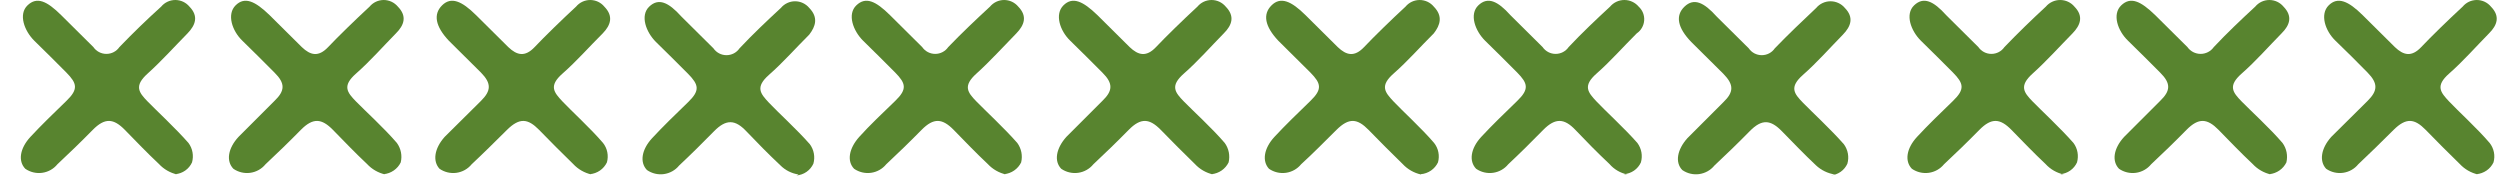 <svg xmlns="http://www.w3.org/2000/svg" width="115" height="9" viewBox="0 0 115 9" fill="none"><path d="M94.937 8.026C94.612 7.957 94.317 7.788 94.094 7.543C93.547 7.03 93.045 6.503 92.528 5.975C92.01 5.448 91.612 5.404 91.05 5.975C90.488 6.547 89.971 7.045 89.424 7.557C89.25 7.771 89 7.911 88.726 7.949C88.452 7.987 88.173 7.92 87.946 7.763C87.606 7.411 87.695 6.825 88.183 6.297C88.67 5.77 89.276 5.184 89.838 4.642C90.4 4.1 90.326 3.836 89.838 3.338C89.35 2.839 88.818 2.327 88.36 1.872C87.902 1.418 87.621 0.656 88.05 0.246C88.478 -0.164 88.936 0.041 89.528 0.7L91.005 2.166C91.072 2.262 91.161 2.341 91.266 2.396C91.37 2.451 91.486 2.479 91.604 2.479C91.722 2.479 91.838 2.451 91.943 2.396C92.047 2.341 92.136 2.262 92.203 2.166C92.823 1.521 93.459 0.906 94.109 0.305C94.19 0.209 94.29 0.133 94.404 0.08C94.517 0.027 94.641 0 94.767 0C94.892 0 95.016 0.027 95.13 0.08C95.243 0.133 95.344 0.209 95.424 0.305C95.853 0.744 95.705 1.155 95.336 1.535C94.73 2.151 94.139 2.81 93.503 3.382C92.868 3.953 93.089 4.246 93.503 4.671C93.917 5.096 94.789 5.902 95.38 6.576C95.474 6.703 95.537 6.849 95.565 7.004C95.593 7.159 95.585 7.318 95.543 7.47C95.475 7.62 95.368 7.749 95.233 7.844C95.098 7.94 94.939 7.997 94.774 8.012" fill="#58842F"></path><path d="M104.464 8.026C104.14 7.954 103.846 7.785 103.622 7.543C103.075 7.03 102.573 6.503 102.055 5.975C101.538 5.448 101.139 5.404 100.577 5.975C100.016 6.546 99.499 7.045 98.952 7.557C98.777 7.771 98.528 7.911 98.254 7.949C97.979 7.987 97.701 7.92 97.474 7.763C97.134 7.411 97.223 6.825 97.71 6.297L99.366 4.642C99.853 4.173 99.868 3.836 99.366 3.338C98.863 2.839 98.361 2.327 97.888 1.872C97.415 1.418 97.149 0.656 97.577 0.246C98.006 -0.164 98.464 0.041 99.144 0.7L100.622 2.166C100.69 2.262 100.781 2.341 100.886 2.396C100.992 2.45 101.109 2.479 101.228 2.479C101.347 2.479 101.464 2.45 101.569 2.396C101.675 2.341 101.766 2.262 101.834 2.166C102.44 1.521 103.09 0.905 103.74 0.305C103.819 0.21 103.918 0.133 104.031 0.08C104.143 0.028 104.266 0 104.39 0C104.515 0 104.638 0.028 104.75 0.08C104.862 0.133 104.962 0.21 105.041 0.305C105.469 0.744 105.336 1.154 104.952 1.535C104.346 2.151 103.77 2.81 103.119 3.382C102.469 3.953 102.706 4.246 103.119 4.671C103.533 5.096 104.42 5.902 104.996 6.576C105.089 6.704 105.152 6.849 105.183 7.004C105.213 7.158 105.21 7.317 105.174 7.47C105.101 7.619 104.991 7.747 104.854 7.842C104.716 7.937 104.557 7.996 104.39 8.012" fill="#58842F"></path><path d="M113.992 8.026C113.668 7.954 113.374 7.785 113.15 7.543C112.618 7.03 112.1 6.503 111.583 5.975C111.066 5.448 110.682 5.404 110.105 5.975C109.529 6.546 109.026 7.045 108.479 7.557C108.305 7.771 108.056 7.911 107.781 7.949C107.507 7.987 107.228 7.92 107.002 7.763C106.676 7.411 106.765 6.825 107.238 6.297L108.908 4.642C109.381 4.173 109.396 3.836 108.908 3.338C108.42 2.839 107.903 2.327 107.43 1.872C106.957 1.418 106.706 0.656 107.12 0.246C107.534 -0.164 108.021 0.041 108.686 0.7L110.164 2.166C110.563 2.547 110.933 2.634 111.376 2.166C111.82 1.697 112.632 0.905 113.283 0.305C113.362 0.21 113.461 0.133 113.573 0.08C113.686 0.028 113.809 0 113.933 0C114.057 0 114.18 0.028 114.292 0.08C114.405 0.133 114.504 0.21 114.583 0.305C115.012 0.744 114.879 1.154 114.495 1.535C113.889 2.151 113.312 2.81 112.662 3.382C112.012 3.953 112.263 4.246 112.662 4.671C113.061 5.096 113.948 5.902 114.524 6.576C114.622 6.701 114.689 6.846 114.72 7.002C114.751 7.157 114.744 7.317 114.701 7.47C114.63 7.62 114.52 7.749 114.383 7.844C114.245 7.939 114.085 7.997 113.918 8.012" fill="#58842F"></path><path d="M8.153 8.026C7.829 7.954 7.535 7.785 7.311 7.543C6.764 7.03 6.261 6.503 5.744 5.975C5.227 5.448 4.828 5.404 4.266 5.975C3.705 6.546 3.187 7.045 2.64 7.557C2.466 7.771 2.217 7.911 1.942 7.949C1.668 7.987 1.389 7.92 1.163 7.763C0.823 7.411 0.911 6.825 1.399 6.297C1.887 5.77 2.493 5.184 3.054 4.642C3.616 4.1 3.542 3.836 3.054 3.338C2.567 2.839 2.035 2.327 1.576 1.872C1.118 1.418 0.837 0.656 1.266 0.246C1.695 -0.164 2.153 0.041 2.818 0.7L4.296 2.166C4.362 2.262 4.451 2.341 4.556 2.396C4.66 2.451 4.776 2.479 4.894 2.479C5.012 2.479 5.129 2.451 5.233 2.396C5.337 2.341 5.426 2.262 5.493 2.166C6.114 1.521 6.749 0.905 7.414 0.305C7.493 0.21 7.592 0.133 7.705 0.08C7.817 0.028 7.94 0 8.064 0C8.189 0 8.312 0.028 8.424 0.08C8.536 0.133 8.636 0.21 8.715 0.305C9.143 0.744 8.995 1.154 8.626 1.535C8.02 2.151 7.429 2.81 6.793 3.382C6.158 3.953 6.38 4.246 6.793 4.671C7.207 5.096 8.079 5.902 8.67 6.576C8.764 6.703 8.827 6.849 8.855 7.004C8.883 7.159 8.876 7.318 8.833 7.47C8.765 7.62 8.658 7.749 8.523 7.844C8.388 7.94 8.23 7.997 8.064 8.012" fill="#58842F"></path><path d="M17.725 8.026C17.401 7.954 17.107 7.785 16.883 7.543C16.336 7.03 15.833 6.503 15.316 5.975C14.799 5.448 14.4 5.404 13.838 5.975C13.277 6.546 12.759 7.045 12.213 7.557C12.038 7.771 11.789 7.911 11.514 7.949C11.24 7.987 10.961 7.92 10.735 7.763C10.395 7.411 10.483 6.825 10.971 6.297L12.626 4.642C13.114 4.173 13.129 3.836 12.626 3.338C12.124 2.839 11.621 2.327 11.148 1.872C10.675 1.418 10.424 0.656 10.838 0.246C11.252 -0.164 11.725 0.041 12.405 0.7L13.883 2.166C14.282 2.547 14.651 2.634 15.094 2.166C15.538 1.697 16.351 0.905 17.001 0.305C17.08 0.21 17.179 0.133 17.292 0.08C17.404 0.028 17.527 0 17.651 0C17.776 0 17.898 0.028 18.011 0.08C18.123 0.133 18.222 0.21 18.302 0.305C18.73 0.744 18.597 1.154 18.213 1.535C17.607 2.151 17.03 2.81 16.38 3.382C15.73 3.953 15.966 4.246 16.38 4.671C16.794 5.096 17.681 5.902 18.257 6.576C18.349 6.704 18.413 6.849 18.444 7.004C18.474 7.158 18.471 7.317 18.434 7.47C18.362 7.619 18.252 7.747 18.114 7.842C17.977 7.937 17.818 7.996 17.651 8.012" fill="#58842F"></path><path d="M27.208 8.026C26.884 7.954 26.59 7.785 26.366 7.543C25.834 7.03 25.317 6.503 24.799 5.975C24.282 5.448 23.898 5.404 23.321 5.975C22.745 6.546 22.243 7.045 21.696 7.557C21.521 7.771 21.272 7.911 20.998 7.949C20.723 7.987 20.445 7.92 20.218 7.763C19.893 7.411 19.981 6.825 20.454 6.297L22.124 4.642C22.597 4.173 22.612 3.836 22.124 3.338L20.646 1.872C20.026 1.213 19.922 0.656 20.336 0.246C20.75 -0.164 21.238 0.041 21.903 0.7L23.381 2.166C23.78 2.547 24.149 2.634 24.593 2.166C25.036 1.697 25.849 0.905 26.499 0.305C26.578 0.21 26.677 0.133 26.79 0.08C26.902 0.028 27.025 0 27.149 0C27.274 0 27.396 0.028 27.509 0.08C27.621 0.133 27.721 0.21 27.799 0.305C28.228 0.744 28.095 1.154 27.726 1.535C27.105 2.151 26.529 2.81 25.878 3.382C25.228 3.953 25.479 4.246 25.878 4.671C26.277 5.096 27.164 5.902 27.74 6.576C27.838 6.701 27.906 6.846 27.936 7.002C27.967 7.157 27.961 7.317 27.918 7.47C27.846 7.62 27.736 7.749 27.599 7.844C27.462 7.939 27.301 7.997 27.134 8.012" fill="#58842F"></path><path d="M36.736 8.026C36.416 7.98 36.12 7.831 35.894 7.602C35.347 7.089 34.83 6.561 34.327 6.034C33.825 5.506 33.411 5.462 32.849 6.034C32.288 6.605 31.785 7.103 31.238 7.616C31.064 7.83 30.814 7.969 30.54 8.008C30.266 8.046 29.987 7.979 29.76 7.821C29.42 7.47 29.509 6.884 29.997 6.356C30.484 5.829 31.09 5.243 31.652 4.7C32.214 4.158 32.14 3.895 31.652 3.396C31.164 2.898 30.632 2.385 30.174 1.931C29.716 1.477 29.435 0.715 29.864 0.305C30.292 -0.105 30.75 0.1 31.342 0.759L32.819 2.224C32.886 2.321 32.975 2.4 33.08 2.455C33.184 2.509 33.3 2.538 33.418 2.538C33.536 2.538 33.652 2.509 33.757 2.455C33.861 2.4 33.95 2.321 34.017 2.224C34.623 1.579 35.273 0.964 35.923 0.363C36.002 0.268 36.101 0.192 36.214 0.139C36.326 0.086 36.449 0.059 36.573 0.059C36.698 0.059 36.821 0.086 36.933 0.139C37.045 0.192 37.145 0.268 37.224 0.363C37.652 0.803 37.519 1.213 37.224 1.594C36.603 2.21 36.027 2.869 35.376 3.44C34.726 4.012 34.977 4.305 35.376 4.73C35.775 5.155 36.662 5.96 37.253 6.634C37.347 6.762 37.41 6.908 37.438 7.063C37.466 7.218 37.459 7.377 37.416 7.528C37.347 7.68 37.237 7.811 37.1 7.906C36.962 8.002 36.8 8.059 36.633 8.07" fill="#58842F"></path><path d="M46.279 8.026C45.955 7.954 45.661 7.785 45.436 7.543C44.889 7.03 44.387 6.503 43.87 5.975C43.352 5.448 42.953 5.404 42.392 5.975C41.83 6.546 41.313 7.045 40.766 7.557C40.592 7.771 40.342 7.911 40.068 7.949C39.794 7.987 39.515 7.92 39.288 7.763C38.948 7.411 39.052 6.825 39.525 6.297C39.998 5.77 40.618 5.184 41.18 4.642C41.742 4.1 41.668 3.836 41.18 3.338C40.692 2.839 40.16 2.327 39.702 1.872C39.244 1.418 38.963 0.656 39.392 0.246C39.82 -0.164 40.278 0.041 40.944 0.7L42.421 2.166C42.488 2.262 42.577 2.341 42.681 2.396C42.786 2.451 42.902 2.479 43.02 2.479C43.138 2.479 43.254 2.451 43.358 2.396C43.463 2.341 43.552 2.262 43.618 2.166C44.239 1.521 44.889 0.905 45.54 0.305C45.619 0.21 45.718 0.133 45.831 0.08C45.943 0.028 46.066 0 46.19 0C46.314 0 46.437 0.028 46.55 0.08C46.662 0.133 46.761 0.21 46.84 0.305C47.269 0.744 47.121 1.154 46.752 1.535C46.146 2.151 45.554 2.81 44.919 3.382C44.283 3.953 44.505 4.246 44.919 4.671C45.333 5.096 46.205 5.902 46.796 6.576C46.888 6.704 46.952 6.849 46.983 7.004C47.013 7.158 47.01 7.317 46.973 7.47C46.901 7.619 46.79 7.747 46.653 7.842C46.516 7.937 46.356 7.996 46.19 8.012" fill="#58842F"></path><path d="M55.806 8.026C55.482 7.954 55.188 7.785 54.964 7.543C54.432 7.03 53.915 6.503 53.397 5.975C52.88 5.448 52.481 5.404 51.919 5.975C51.358 6.546 50.84 7.045 50.294 7.557C50.119 7.771 49.87 7.911 49.596 7.949C49.321 7.987 49.042 7.92 48.816 7.763C48.476 7.411 48.579 6.825 49.052 6.297L50.708 4.642C51.195 4.173 51.21 3.836 50.708 3.338C50.205 2.839 49.703 2.327 49.23 1.872C48.757 1.418 48.505 0.656 48.919 0.246C49.333 -0.164 49.806 0.041 50.486 0.7L51.964 2.166C52.363 2.547 52.732 2.634 53.176 2.166C53.619 1.697 54.432 0.905 55.082 0.305C55.161 0.21 55.26 0.133 55.373 0.08C55.485 0.028 55.608 0 55.732 0C55.857 0 55.98 0.028 56.092 0.08C56.204 0.133 56.304 0.21 56.383 0.305C56.811 0.744 56.678 1.154 56.294 1.535C55.688 2.151 55.112 2.81 54.461 3.382C53.811 3.953 54.048 4.246 54.461 4.671C54.875 5.096 55.762 5.902 56.338 6.576C56.431 6.704 56.494 6.849 56.525 7.004C56.555 7.158 56.552 7.317 56.516 7.47C56.443 7.619 56.333 7.747 56.196 7.842C56.058 7.937 55.899 7.996 55.732 8.012" fill="#58842F"></path><path d="M65.363 8.026C65.039 7.954 64.745 7.785 64.521 7.543C63.989 7.03 63.472 6.503 62.954 5.975C62.437 5.448 62.053 5.404 61.477 5.975C60.9 6.546 60.412 7.045 59.851 7.557C59.676 7.771 59.427 7.911 59.153 7.949C58.878 7.987 58.6 7.92 58.373 7.763C58.048 7.411 58.136 6.825 58.624 6.297C59.112 5.77 59.718 5.184 60.279 4.642C60.841 4.1 60.767 3.836 60.279 3.338L58.801 1.872C58.181 1.213 58.077 0.656 58.491 0.246C58.905 -0.164 59.393 0.041 60.058 0.7L61.536 2.166C61.935 2.547 62.304 2.634 62.748 2.166C63.191 1.697 64.004 0.905 64.654 0.305C64.733 0.21 64.832 0.133 64.945 0.08C65.057 0.028 65.18 0 65.304 0C65.429 0 65.551 0.028 65.664 0.08C65.776 0.133 65.876 0.21 65.955 0.305C66.383 0.744 66.25 1.154 65.955 1.535C65.334 2.151 64.757 2.81 64.107 3.382C63.457 3.953 63.708 4.246 64.107 4.671C64.506 5.096 65.393 5.902 65.969 6.576C66.067 6.701 66.135 6.846 66.165 7.002C66.196 7.157 66.19 7.317 66.147 7.47C66.075 7.62 65.965 7.749 65.828 7.844C65.691 7.939 65.53 7.997 65.363 8.012" fill="#58842F"></path><path d="M74.862 8.026C74.539 7.961 74.248 7.791 74.034 7.543C73.487 7.03 72.97 6.503 72.467 5.975C71.965 5.448 71.551 5.404 70.989 5.975C70.428 6.547 69.925 7.045 69.379 7.557C69.204 7.771 68.955 7.911 68.68 7.949C68.406 7.987 68.127 7.92 67.901 7.763C67.561 7.411 67.649 6.825 68.137 6.297C68.625 5.77 69.231 5.184 69.792 4.642C70.354 4.1 70.28 3.836 69.792 3.338C69.305 2.839 68.773 2.327 68.314 1.872C67.856 1.418 67.576 0.656 68.004 0.246C68.433 -0.164 68.891 0.041 69.482 0.7L70.96 2.166C71.026 2.262 71.116 2.341 71.22 2.396C71.324 2.451 71.44 2.479 71.558 2.479C71.676 2.479 71.793 2.451 71.897 2.396C72.001 2.341 72.091 2.262 72.157 2.166C72.763 1.521 73.413 0.906 74.064 0.305C74.144 0.209 74.245 0.133 74.358 0.08C74.472 0.027 74.596 0 74.721 0C74.847 0 74.971 0.027 75.084 0.08C75.198 0.133 75.298 0.209 75.379 0.305C75.466 0.385 75.535 0.484 75.579 0.594C75.622 0.704 75.641 0.823 75.632 0.941C75.624 1.059 75.588 1.174 75.529 1.277C75.47 1.38 75.388 1.468 75.29 1.535C74.669 2.151 74.093 2.81 73.443 3.382C72.793 3.953 73.044 4.246 73.443 4.671C73.842 5.096 74.728 5.902 75.32 6.576C75.413 6.703 75.476 6.849 75.505 7.004C75.533 7.159 75.525 7.318 75.482 7.47C75.413 7.622 75.304 7.752 75.166 7.848C75.028 7.943 74.867 8 74.699 8.012" fill="#58842F"></path><path d="M84.404 8.027C84.076 7.976 83.772 7.828 83.532 7.602C82.985 7.089 82.483 6.561 81.965 6.034C81.448 5.506 81.049 5.462 80.487 6.034C79.926 6.605 79.409 7.103 78.862 7.616C78.688 7.83 78.438 7.969 78.164 8.008C77.889 8.046 77.611 7.979 77.384 7.821C77.044 7.47 77.147 6.884 77.62 6.356L79.276 4.7C79.763 4.232 79.763 3.895 79.276 3.396L77.798 1.931C77.162 1.272 77.059 0.715 77.487 0.305C77.916 -0.105 78.374 0.1 78.965 0.759L80.443 2.224C80.51 2.321 80.599 2.4 80.703 2.455C80.808 2.509 80.924 2.538 81.042 2.538C81.16 2.538 81.276 2.509 81.38 2.455C81.485 2.4 81.574 2.321 81.64 2.224C82.261 1.58 82.911 0.964 83.547 0.364C83.627 0.268 83.728 0.191 83.841 0.139C83.955 0.086 84.079 0.059 84.204 0.059C84.33 0.059 84.454 0.086 84.567 0.139C84.681 0.191 84.782 0.268 84.862 0.364C85.291 0.803 85.143 1.213 84.773 1.594C84.168 2.21 83.591 2.869 82.941 3.44C82.291 4.012 82.527 4.305 82.941 4.73C83.355 5.155 84.227 5.96 84.818 6.634C84.911 6.762 84.975 6.908 85.003 7.063C85.031 7.218 85.023 7.377 84.98 7.528C84.913 7.678 84.806 7.808 84.671 7.903C84.535 7.998 84.377 8.056 84.212 8.07" fill="#58842F"></path></svg>